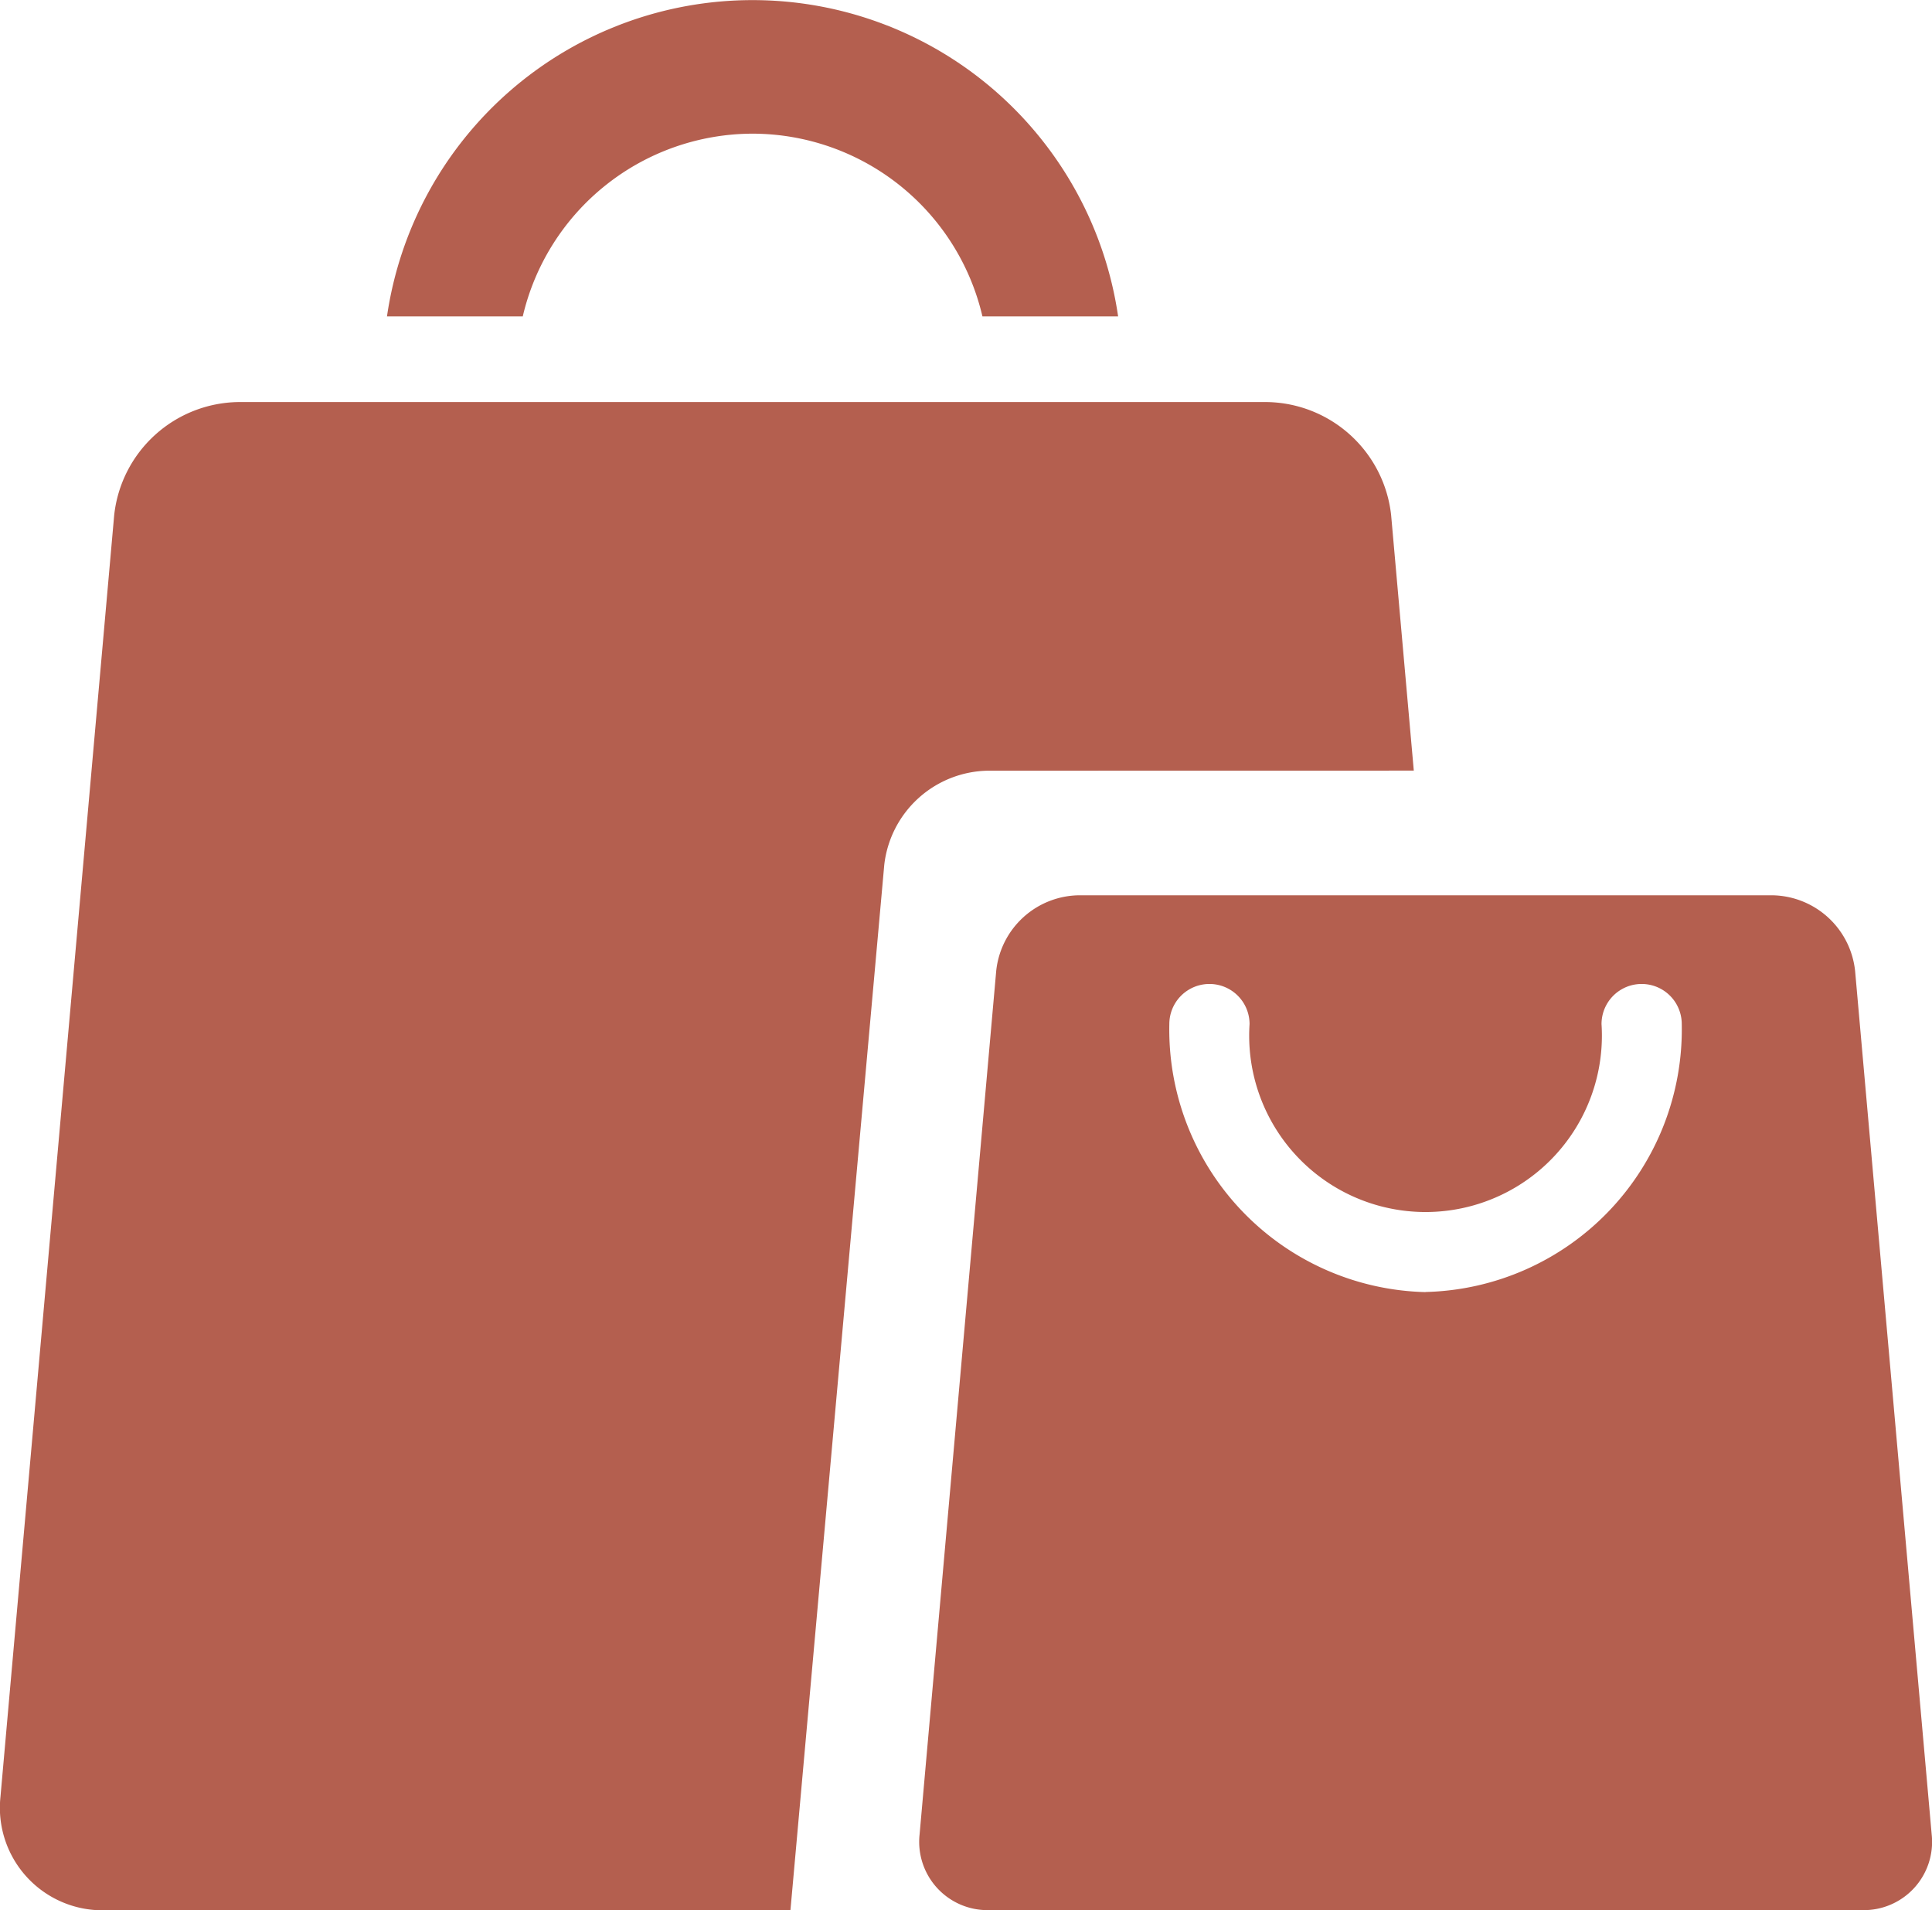 <svg id="Group_4042" data-name="Group 4042" xmlns="http://www.w3.org/2000/svg" width="51.148" height="50.561" viewBox="0 0 51.148 50.561">
  <path id="Path_9321" data-name="Path 9321" d="M39.976,348.114a6.259,6.259,0,0,1,6.086,4.836h3.592a9.78,9.78,0,0,0-19.356,0h3.595a6.26,6.26,0,0,1,6.083-4.836" transform="translate(-20.053 -344.576)" fill="#b45f4f"/>
  <path id="Path_9322" data-name="Path 9322" d="M63.742,358.47l-.6-6.762a3.359,3.359,0,0,0-3.276-2.993H32.612a3.356,3.356,0,0,0-3.276,2.993l-3.011,33.927a2.714,2.714,0,0,0,2.746,3H47.239l2.484-27.669a2.809,2.809,0,0,1,2.754-2.494Z" transform="translate(-26.313 -338.073)" fill="#b45f4f"/>
  <path id="Path_9323" data-name="Path 9323" d="M49.184,364.294A6.951,6.951,0,0,1,42.4,357.2a1.062,1.062,0,1,1,2.124,0,4.669,4.669,0,1,0,9.318,0,1.062,1.062,0,1,1,2.124,0,6.951,6.951,0,0,1-6.783,7.091m11.372-8.5a2.238,2.238,0,0,0-2.186-2H40a2.234,2.234,0,0,0-2.183,2l-2.029,22.861a1.808,1.808,0,0,0,1.831,2H60.755a1.807,1.807,0,0,0,1.828-2Z" transform="translate(-11.443 -330.094)" fill="#b45f4f"/>
</svg>
